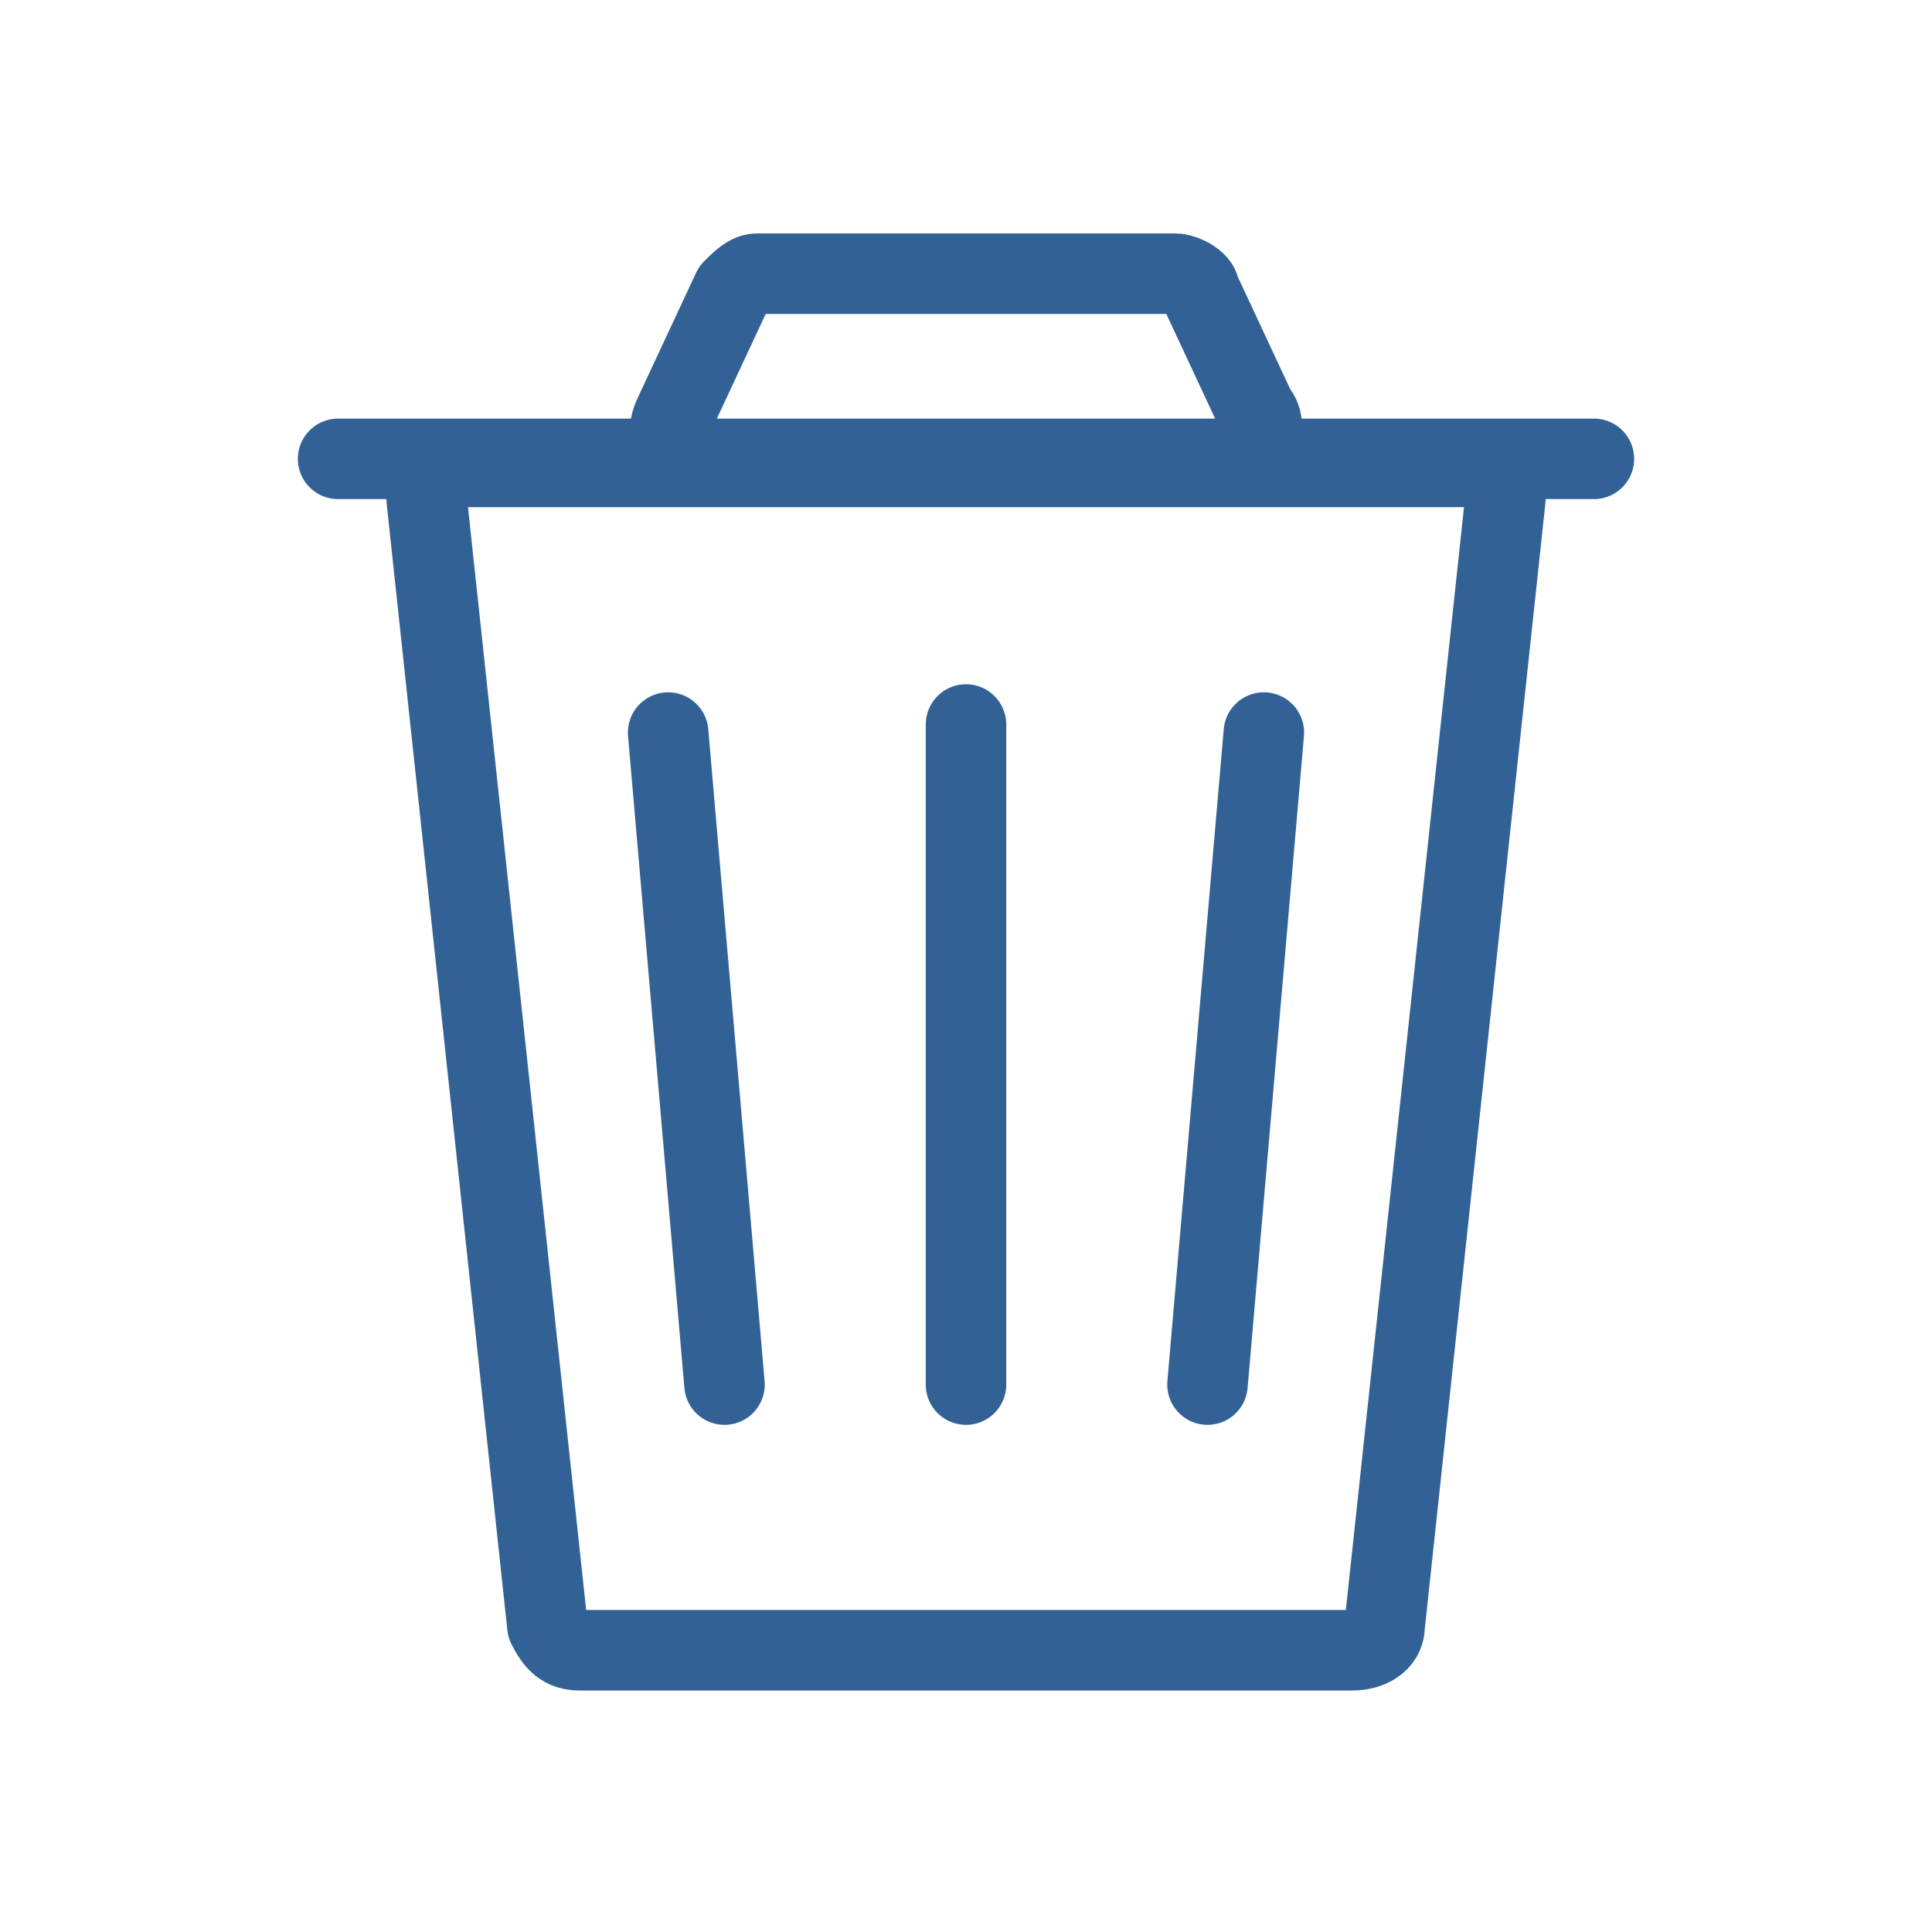 <svg xmlns="http://www.w3.org/2000/svg" viewBox="0 0 24 24"><path fill="none" stroke="#326295" stroke-linecap="round" stroke-linejoin="round" stroke-miterlimit="10" d="M16.8 20.5H7.2c-.2 0-.3-.1-.4-.3l-1.5-14c0-.1 0-.2.1-.3.1-.1.2-.1.3-.1h12.6c.1 0 .2 0 .3.1.1.1.1.2.1.3l-1.5 14c0 .2-.2.3-.4.3zM15.3 5.7H8.7c-.1 0-.2-.1-.3-.2-.1-.1-.1-.2 0-.4l.7-1.5c.1-.1.2-.2.3-.2h5.2c.1 0 .3.1.3.2l.7 1.5c.1.1.1.3 0 .4 0 .2-.1.2-.3.2zm-11.1 0h15.6M12 17.2V9m-3 8.2-.7-8.1m7.4 0-.7 8.1"/><circle cx="12" cy="12" r="19.5" fill="none" stroke="#326295" stroke-linecap="round" stroke-linejoin="round" stroke-miterlimit="10"/></svg>
